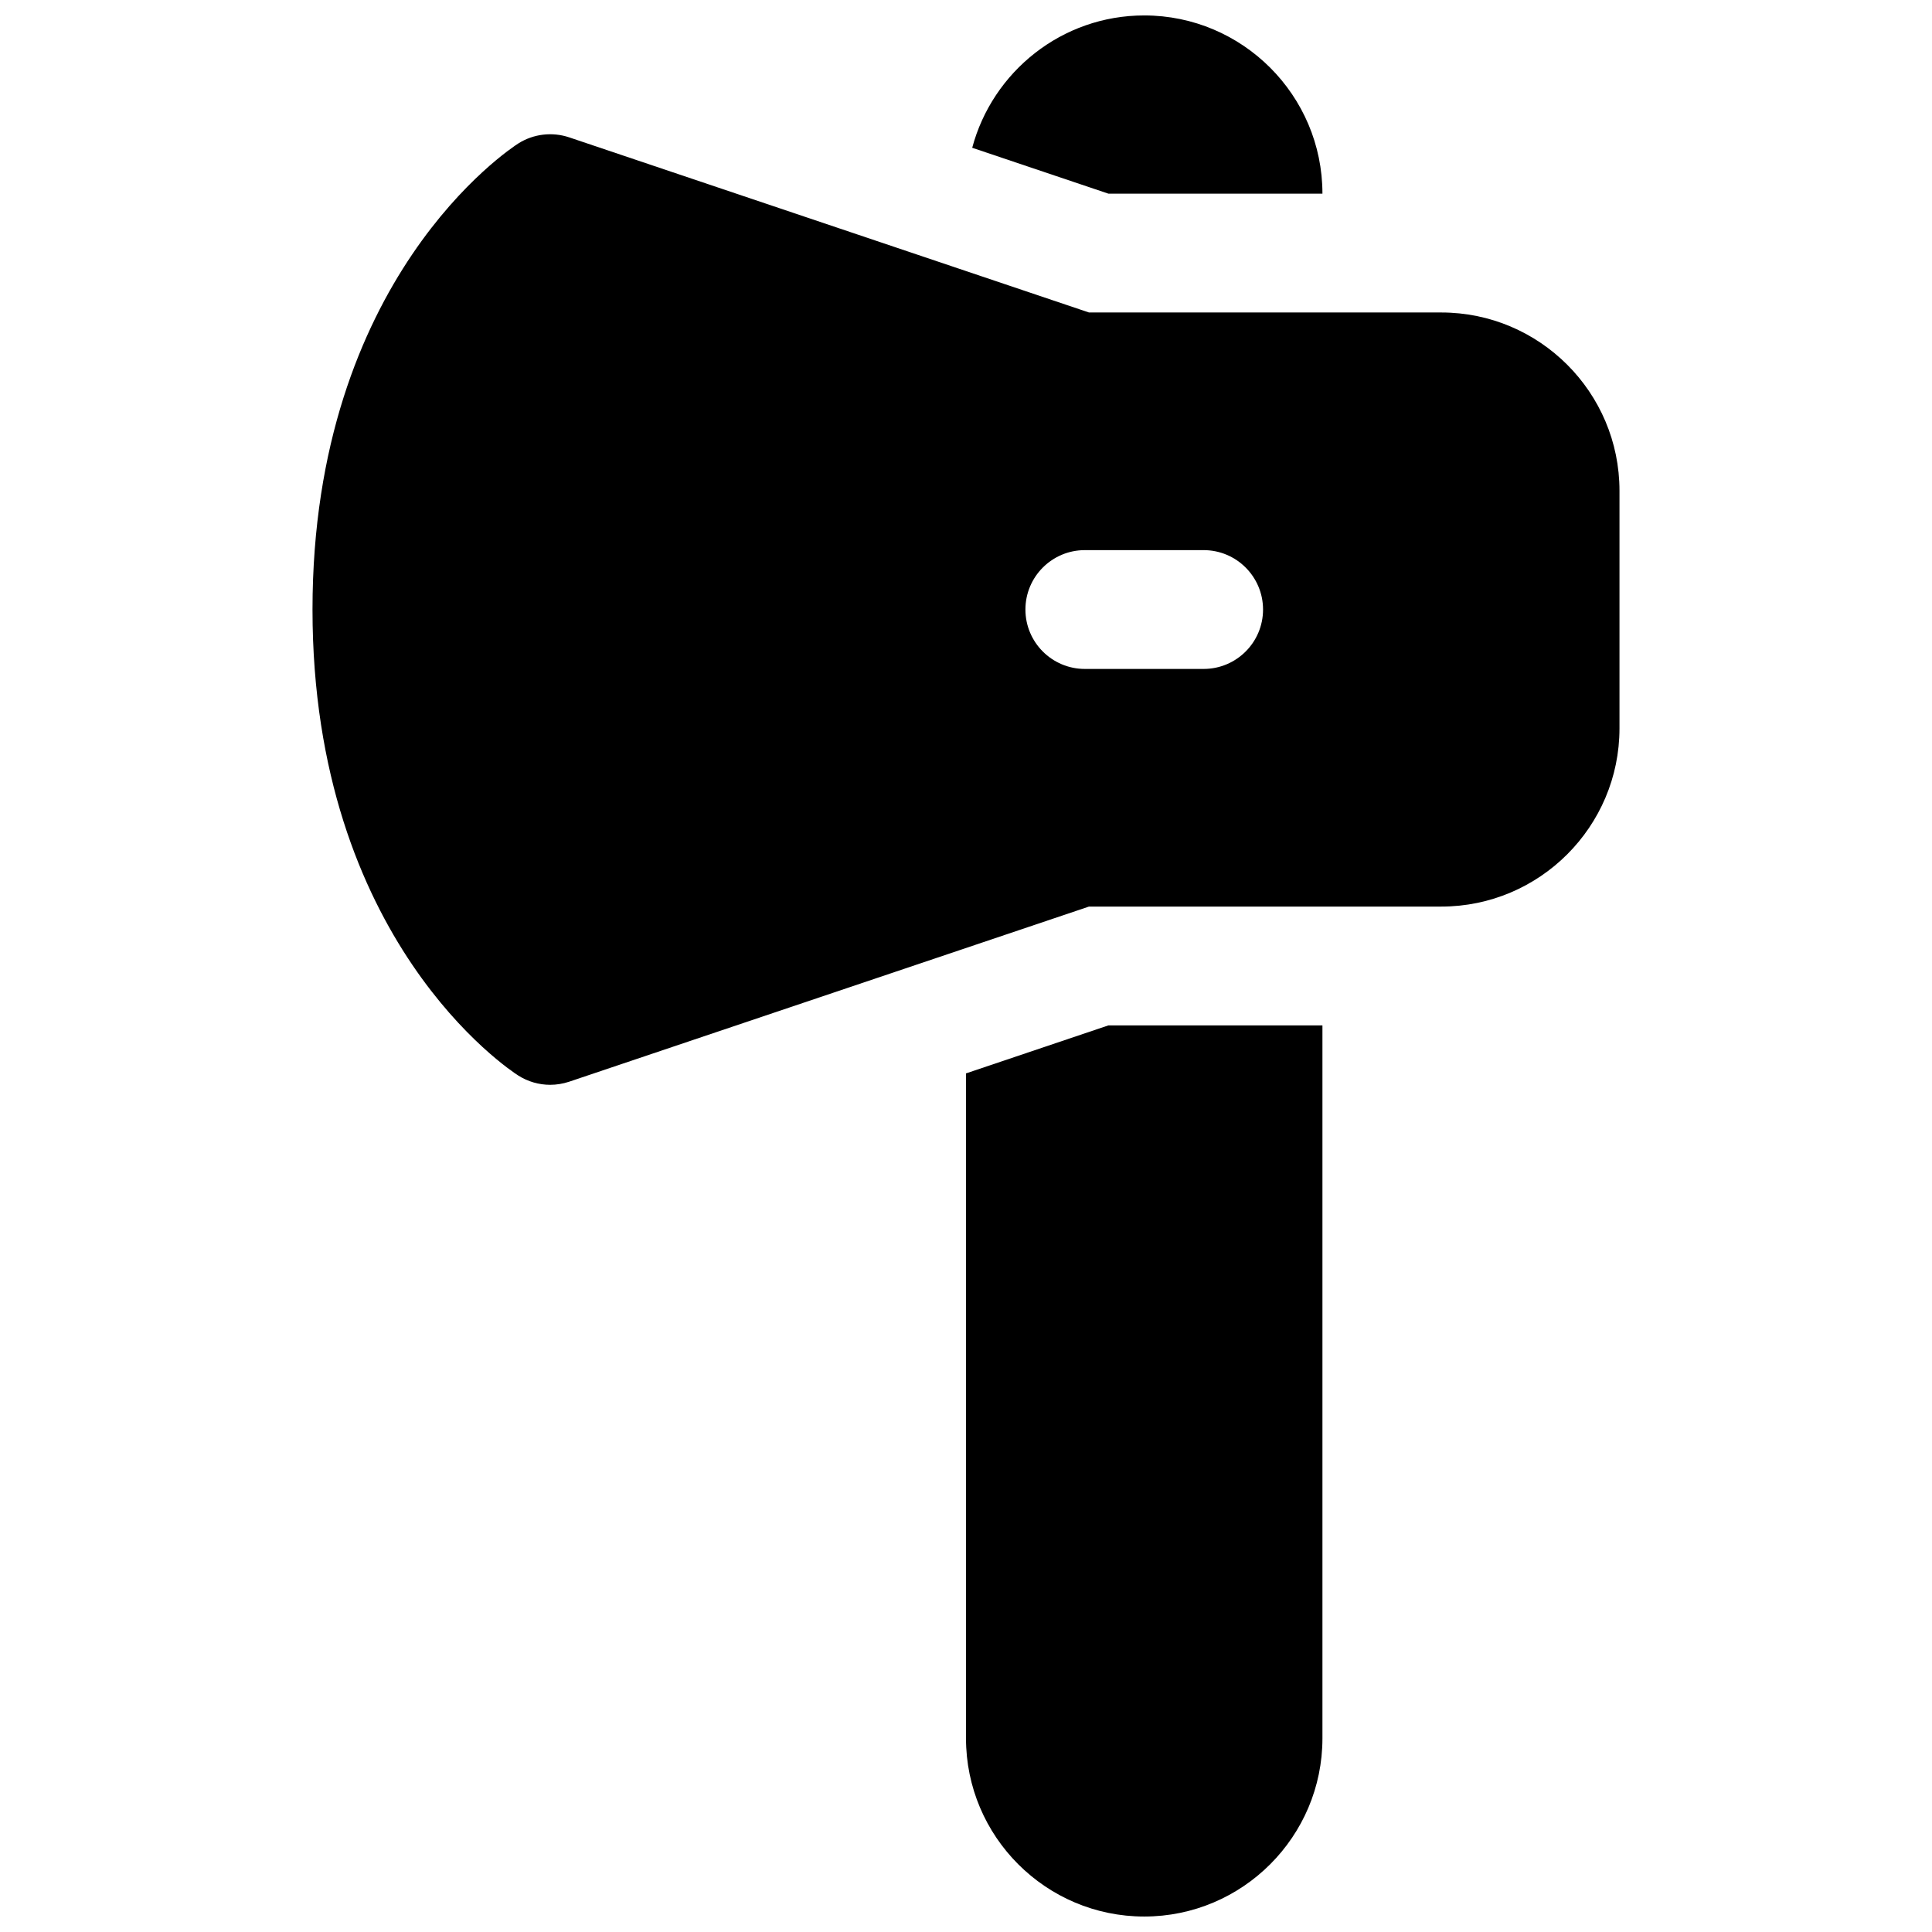 <?xml version="1.0" encoding="UTF-8"?>
<!-- Uploaded to: SVG Repo, www.svgrepo.com, Generator: SVG Repo Mixer Tools -->
<svg width="800px" height="800px" version="1.1" viewBox="144 144 512 512" xmlns="http://www.w3.org/2000/svg">
 <defs>
  <clipPath id="b">
   <path d="m400 415h95v236.9h-95z"/>
  </clipPath>
  <clipPath id="a">
   <path d="m401 148.09h94v47.906h-94z"/>
  </clipPath>
 </defs>
 <g clip-path="url(#b)">
  <path d="m400 428.46v176.21c0 26.047 21.184 47.23 47.23 47.23s47.23-21.184 47.23-47.23v-188.93h-56.727z"/>
 </g>
 <g clip-path="url(#a)">
  <path d="m494.46 195.32c0-26.039-21.184-47.23-47.23-47.23-21.828 0-40.195 14.91-45.586 35.07l36.094 12.16z"/>
 </g>
 <path d="m525.95 226.81h-93.367l-137.76-46.414c-4.504-1.504-9.477-0.914-13.484 1.637-2.227 1.426-54.523 35.742-54.523 123.5 0 87.758 52.293 122.07 54.523 123.49 2.551 1.621 5.496 2.465 8.453 2.465 1.691 0 3.394-0.277 5.031-0.82l137.76-46.414h93.367c26.047 0 47.23-21.184 47.23-47.23v-62.977c0.004-26.051-21.18-47.234-47.23-47.234zm-62.973 94.465h-31.488c-8.691 0-15.742-7.055-15.742-15.742 0-8.691 7.055-15.742 15.742-15.742h31.488c8.691 0 15.742 7.055 15.742 15.742 0 8.691-7.055 15.742-15.742 15.742z"/>
</svg>